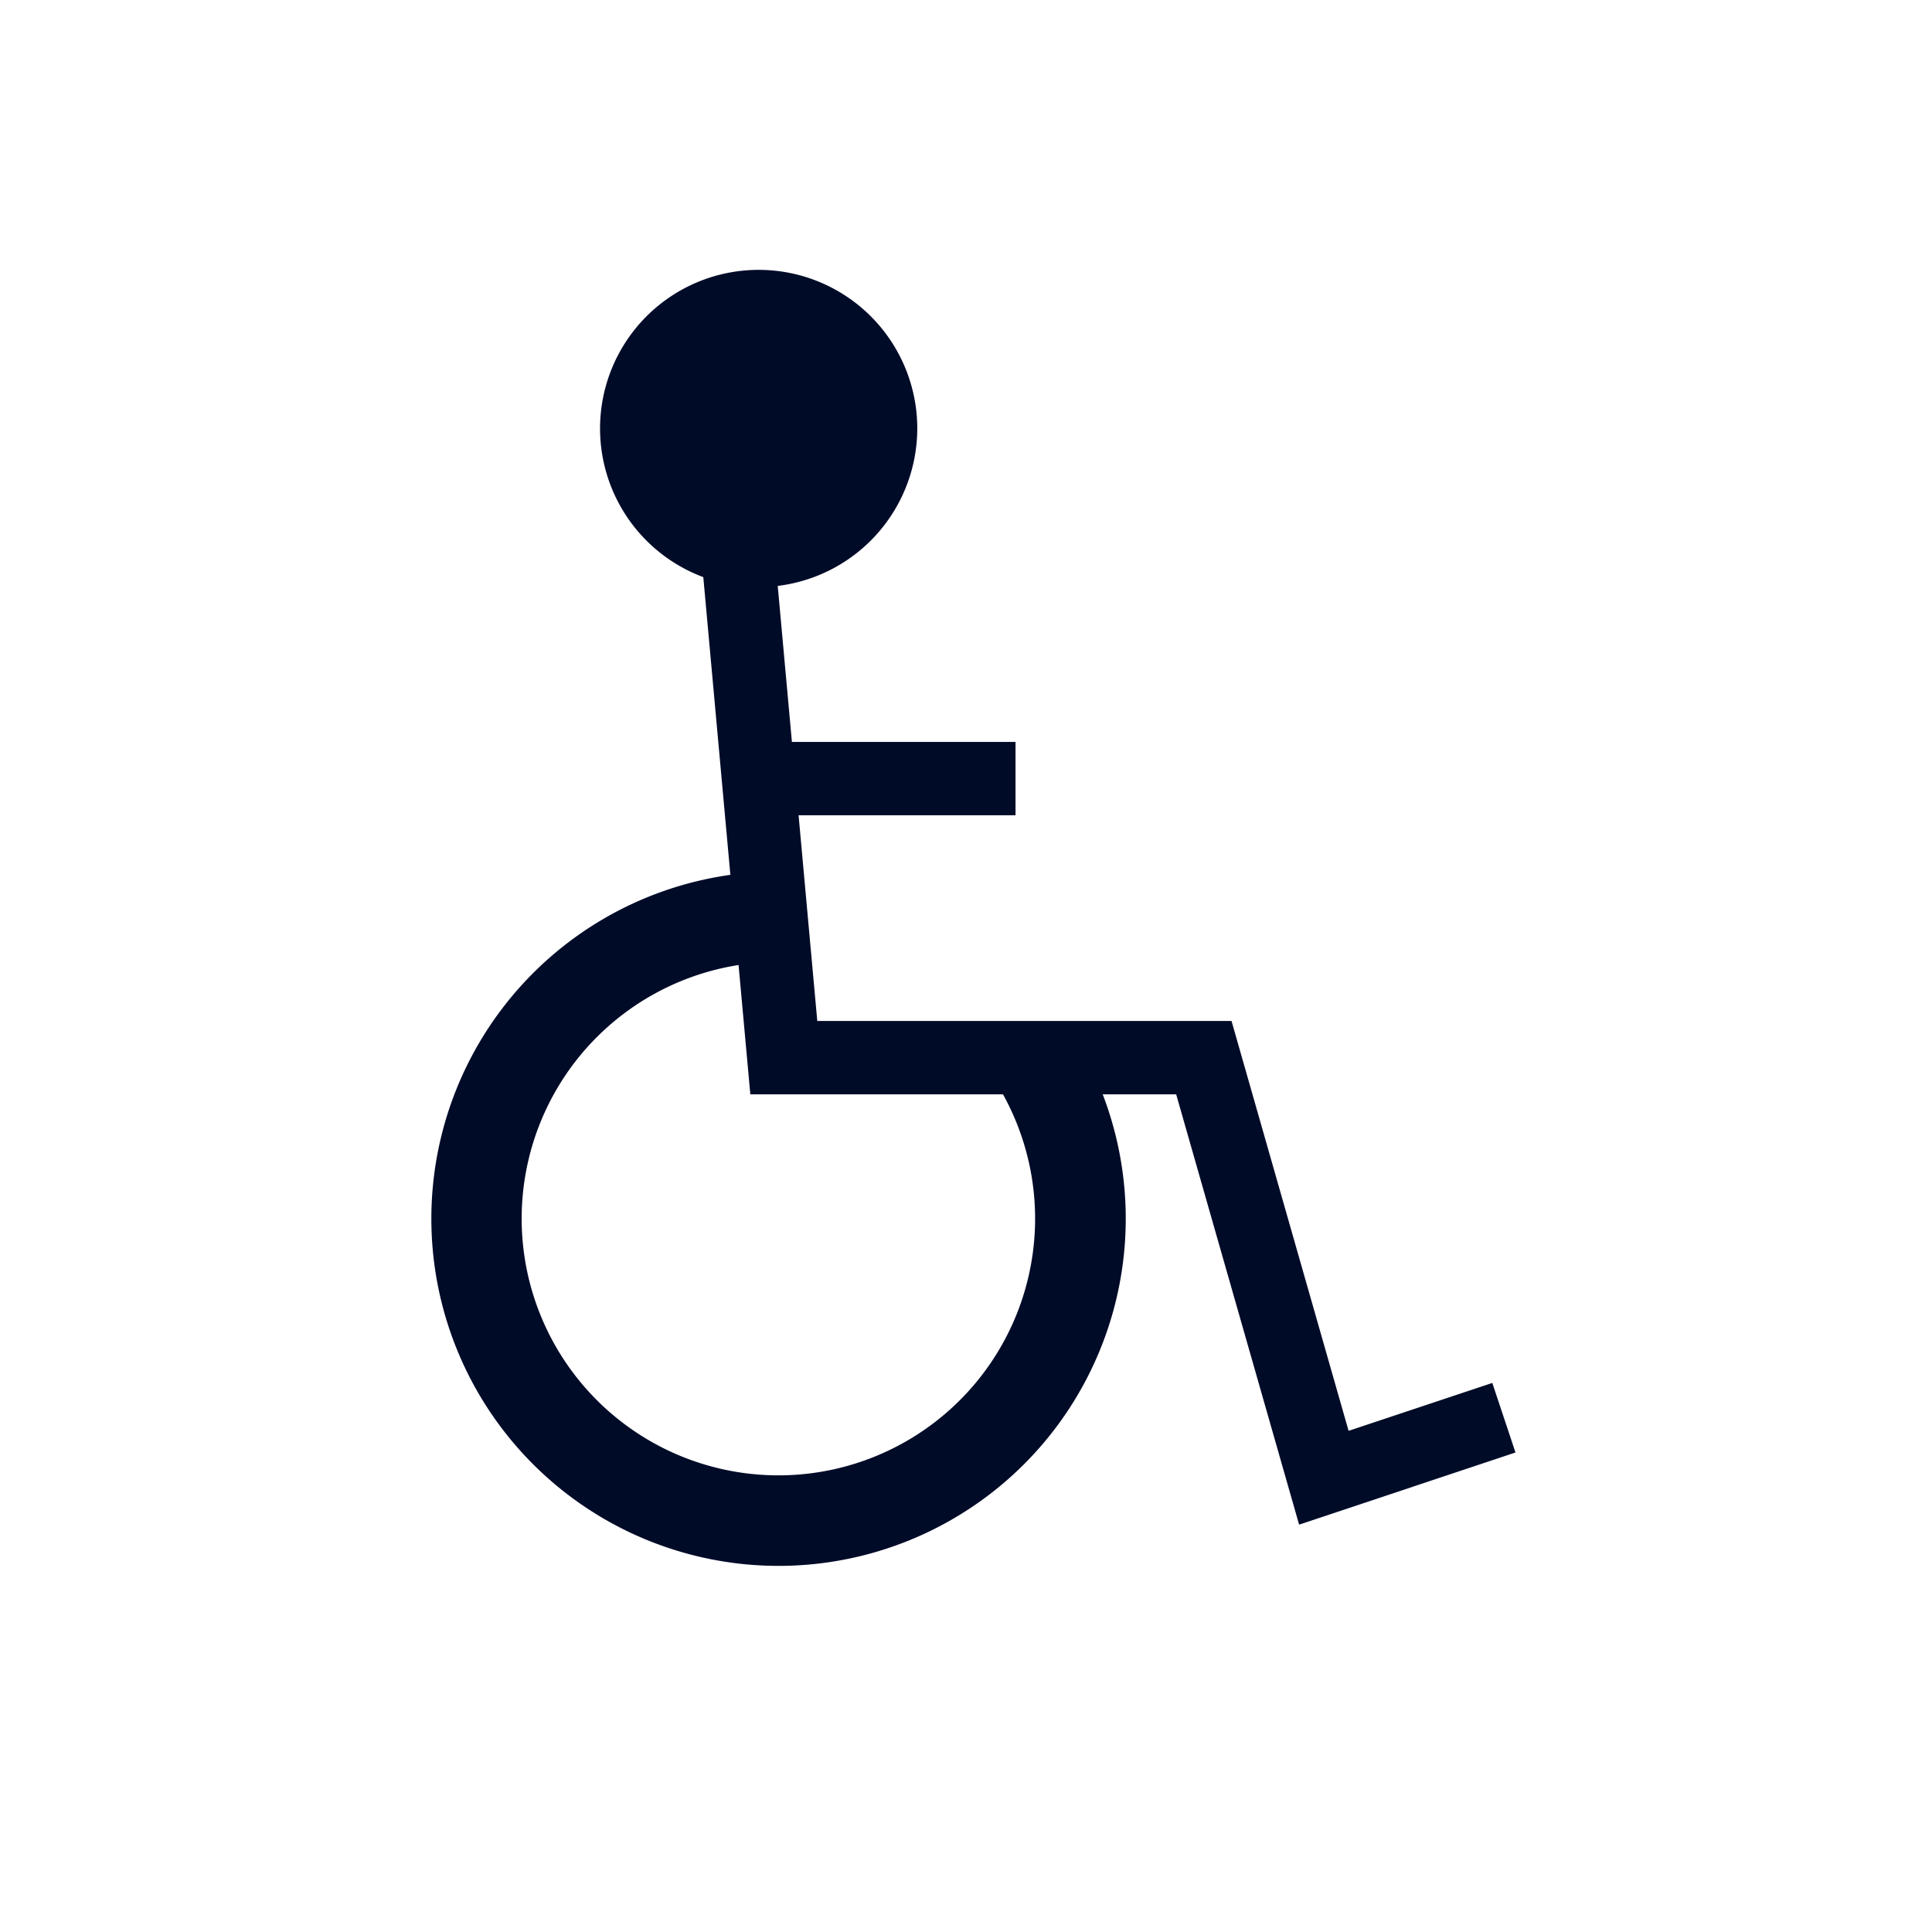 <?xml version="1.0" encoding="UTF-8"?> <svg xmlns="http://www.w3.org/2000/svg" viewBox="0 0 410 410"><defs><style> .cls-1 { fill: #000b28; } .cls-2 { fill: none; stroke: #000b28; stroke-miterlimit: 10; stroke-width: 15.56px; } </style></defs><g id="Layer_4" data-name="Layer 4"><g><path class="cls-1" d="M165.2,330.92A72.28,72.28,0,0,1,163,186.39l1.33,0,1.49,16.39-1.53,0a55.89,55.89,0,1,0,56.83,55.88,55.4,55.4,0,0,0-11-33.34L208.38,223h19.74l.41.73A72.29,72.29,0,0,1,165.2,330.92Z"></path><path class="cls-1" d="M163,187.81l1.23,13.54a57.28,57.28,0,1,0,47,23.1h16.09A70.87,70.87,0,1,1,163,187.81m2.58-2.91-2.66.08a73.68,73.68,0,1,0,66.84,38.1l-.81-1.46H205.57l3.36,4.52a54.48,54.48,0,1,1-44.64-22l3.05-.05-.28-3-1.23-13.54-.24-2.65Z"></path></g><polygon class="cls-1" points="275.69 323.55 249.6 232.23 159.23 232.23 145.85 85.08 161.35 83.67 173.44 216.67 261.35 216.67 286.19 303.64 316.69 293.48 321.61 308.24 275.69 323.55"></polygon><g><circle class="cls-1" cx="160.96" cy="90.93" r="25.88"></circle><path class="cls-1" d="M161,124.59a33.66,33.66,0,1,1,33.66-33.66A33.7,33.7,0,0,1,161,124.59Zm0-51.75a18.1,18.1,0,1,0,18.09,18.09A18.11,18.11,0,0,0,161,72.84Z"></path></g><line class="cls-2" x1="160.96" y1="165.23" x2="215.51" y2="165.23"></line></g></svg> 
